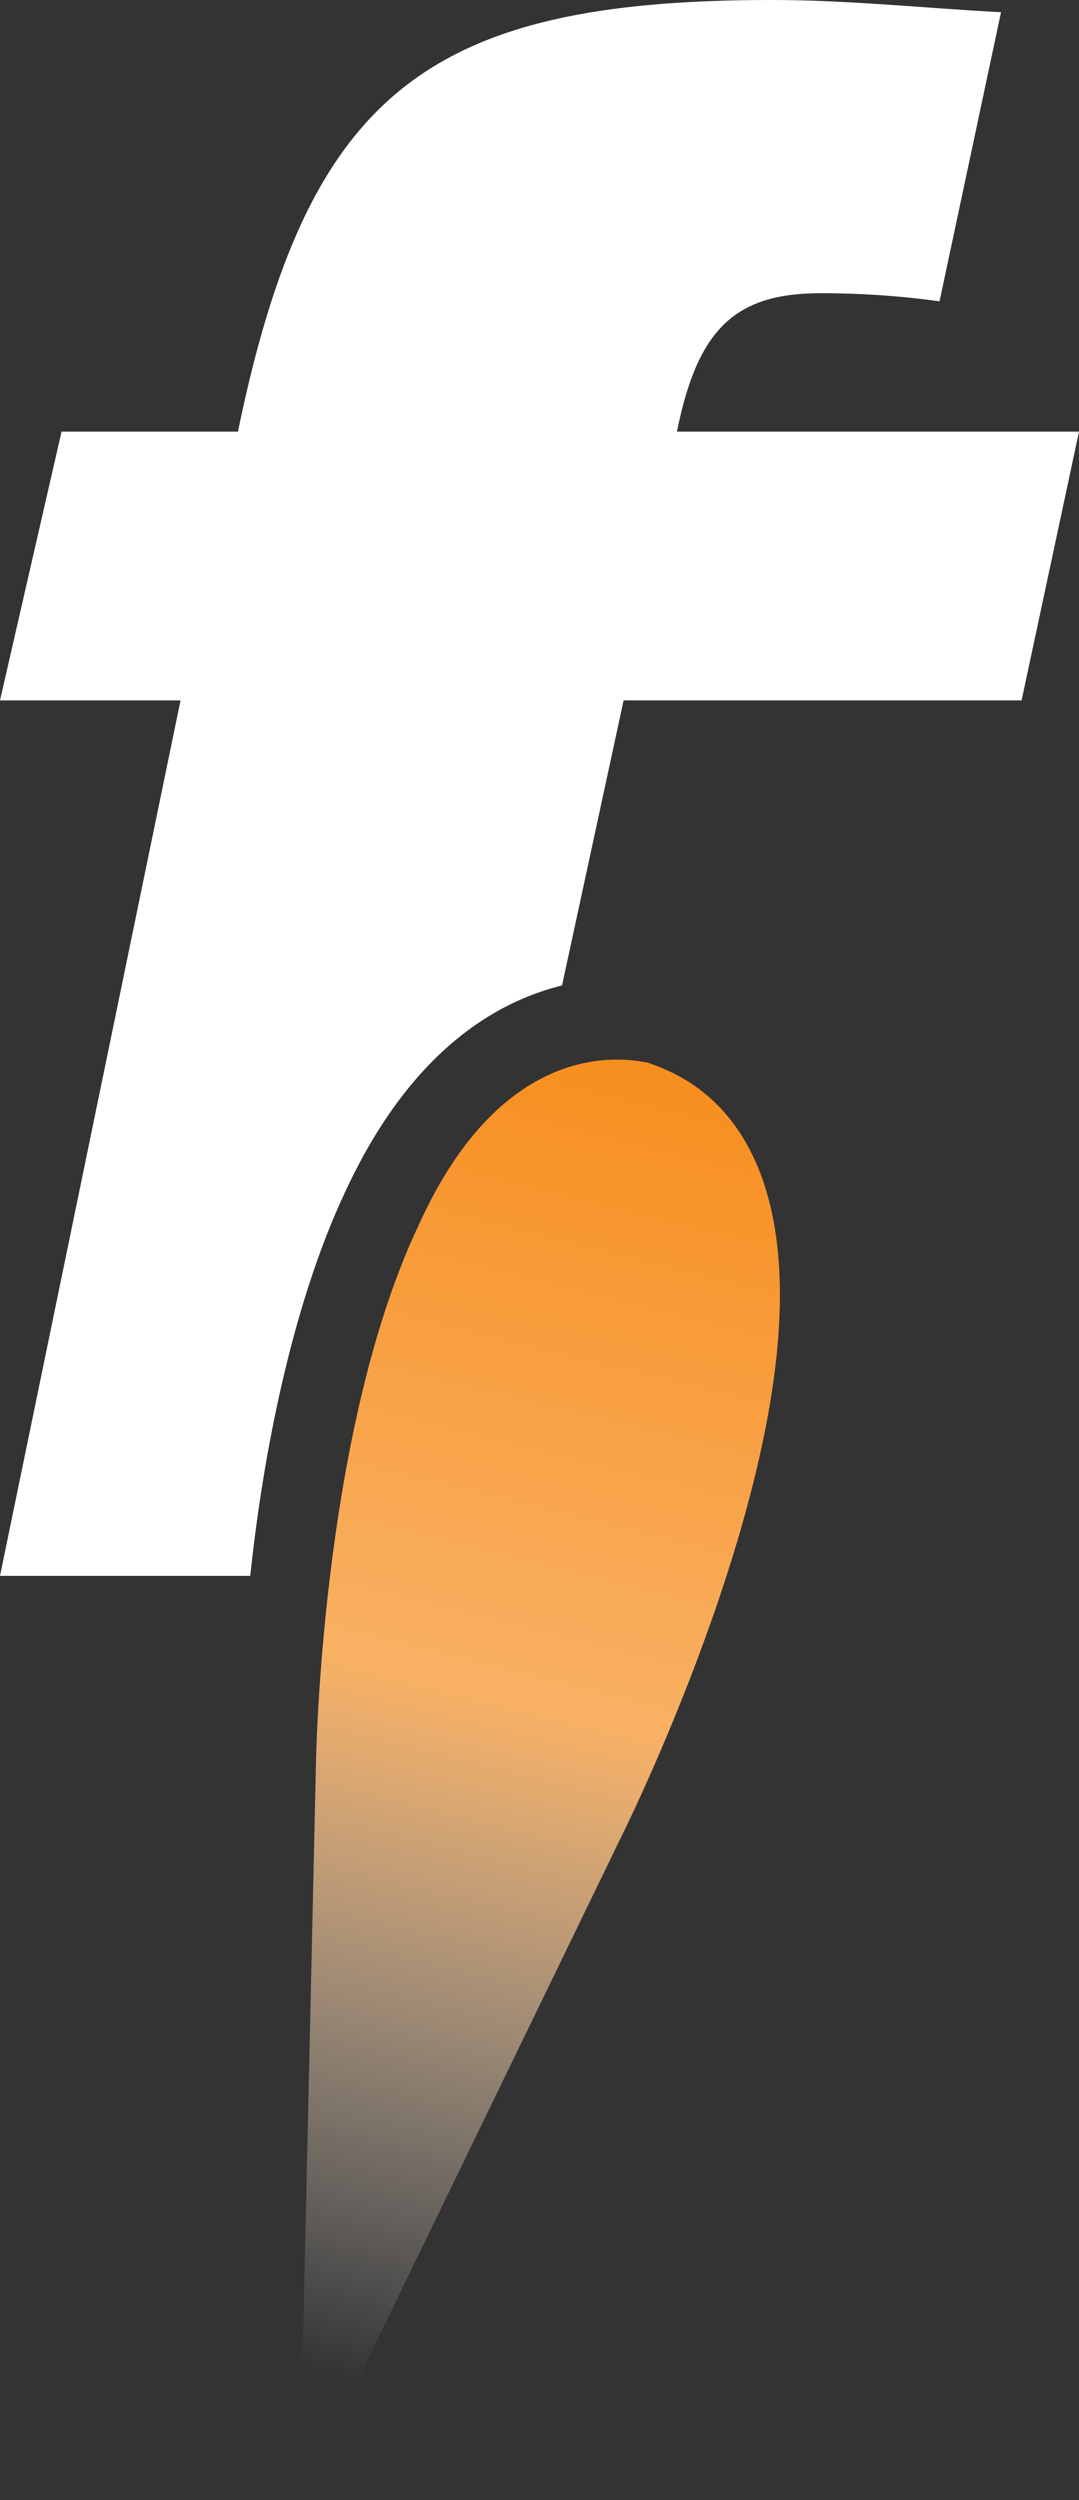 <svg width="19" height="44" viewBox="0 0 19 44" fill="none" xmlns="http://www.w3.org/2000/svg">
<rect x="0" y="0" width="19" height="44" fill="#333333" stroke="none"/>
<path d="M5.273 44L10.908 32.391C10.908 32.391 13.581 27.088 13.726 23.146C13.87 19.42 11.775 18.847 11.414 18.703C11.053 18.632 8.886 18.202 7.368 21.57C5.635 25.225 5.562 31.101 5.562 31.101L5.273 44Z" fill="url(#paint0_linear)"/>
<path d="M11.92 7.596C12.281 5.805 12.932 5.16 14.449 5.16C15.316 5.16 16.038 5.231 16.544 5.303L17.627 0.215C16.255 0.143 14.954 0 13.582 0C7.513 0 5.418 1.648 4.19 7.596H1.084L0 12.326H3.179L0 27.733H4.407C4.624 25.655 5.129 23.003 6.068 20.997C7.224 18.488 8.741 17.629 9.897 17.342L10.981 12.326H17.989L19 7.596H11.92Z" fill="white"/>
<defs>
<linearGradient id="paint0_linear" x1="5.142" y1="43.961" x2="11.402" y2="18.65" gradientUnits="userSpaceOnUse">
<stop offset="0.086" stop-color="white" stop-opacity="0"/>
<stop offset="0.208" stop-color="#FDEAD6" stop-opacity="0.259"/>
<stop offset="0.559" stop-color="#F9B164"/>
<stop offset="0.622" stop-color="#F9AC5A"/>
<stop offset="1" stop-color="#F78E1E"/>
</linearGradient>
</defs>
</svg>
